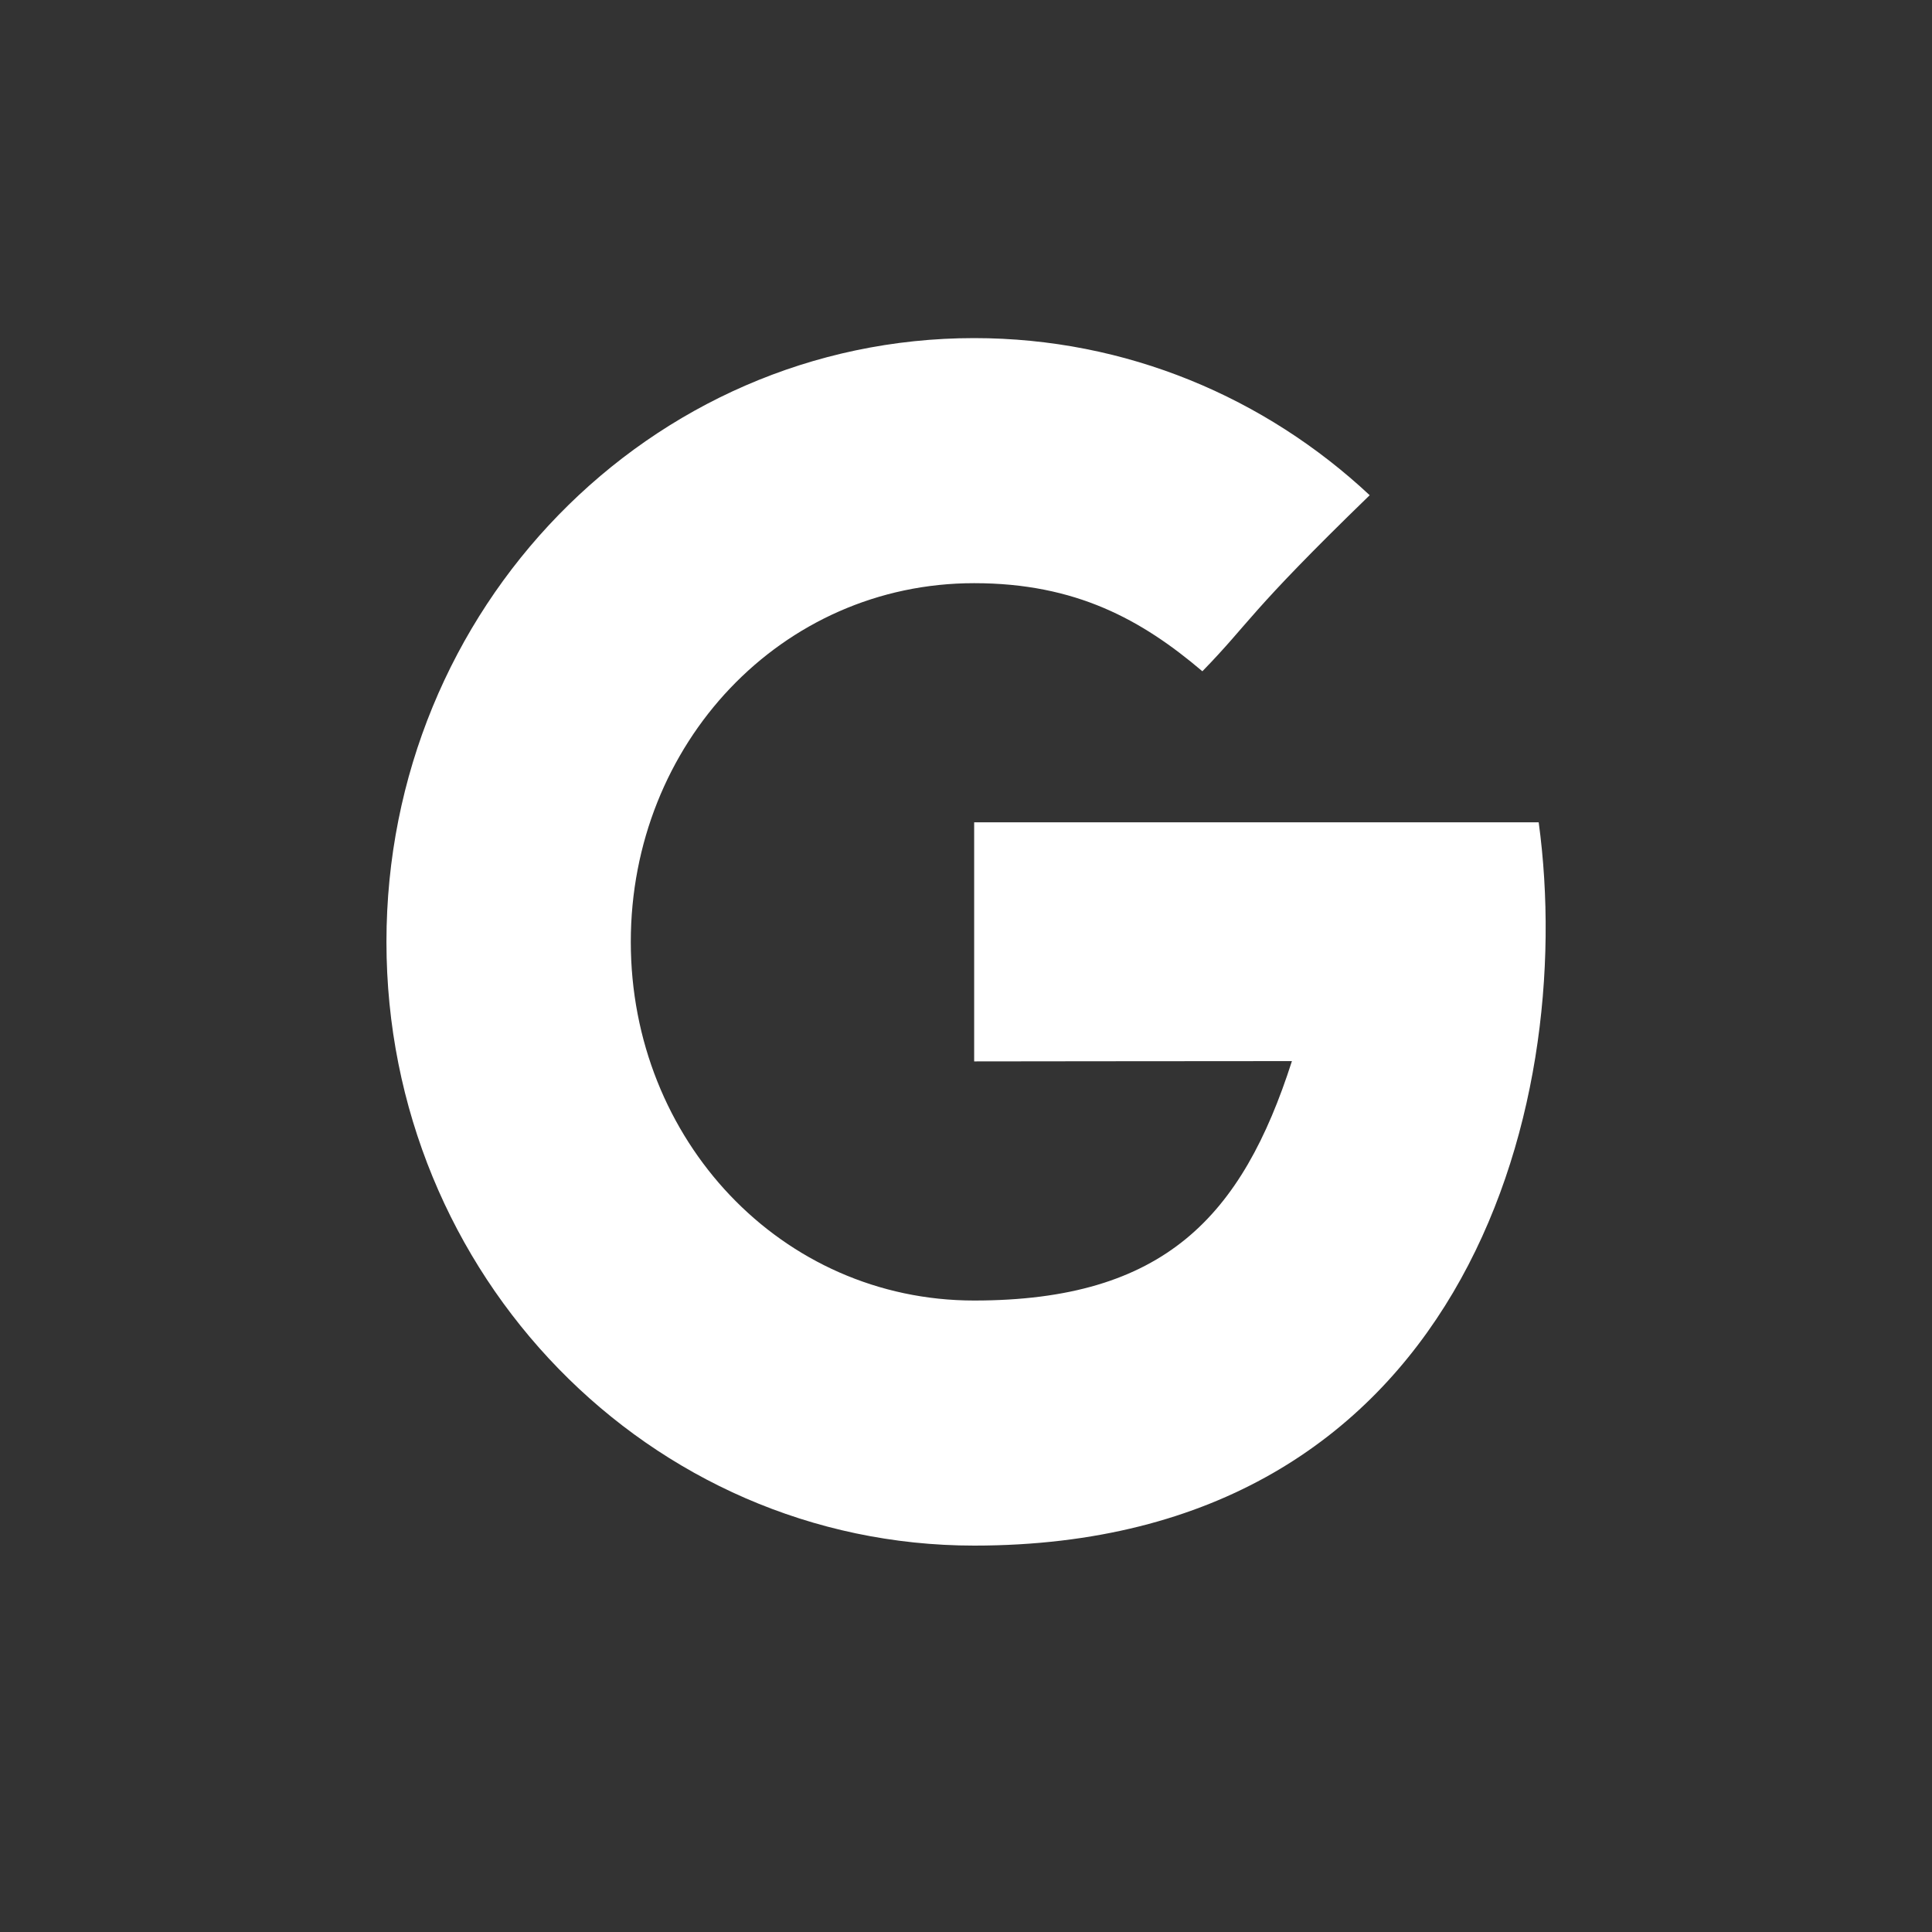 <svg fill="none" height="40" viewBox="0 0 40 40" width="40" xmlns="http://www.w3.org/2000/svg"><rect x="0" y="0" width="40" height="40" fill="#333333" stroke="none"/><path clip-rule="evenodd" d="m20.169 17.025v4.95s4.675-.006 6.579-.006c-1.031 3.209-2.634 4.957-6.579 4.957-3.992 0-7.109-3.325-7.109-7.426 0-4.101 3.116-7.426 7.109-7.426 2.111 0 3.474.762 4.725 1.824 1.001-1.028.917-1.175 3.464-3.645-2.162-2.021-5.035-3.253-8.188-3.253-6.721 0-12.169 5.596-12.169 12.5 0 6.904 5.448 12.5 12.169 12.5 10.045 0 12.501-8.985 11.687-14.975z" fill="#fff" fill-rule="evenodd"/></svg>
